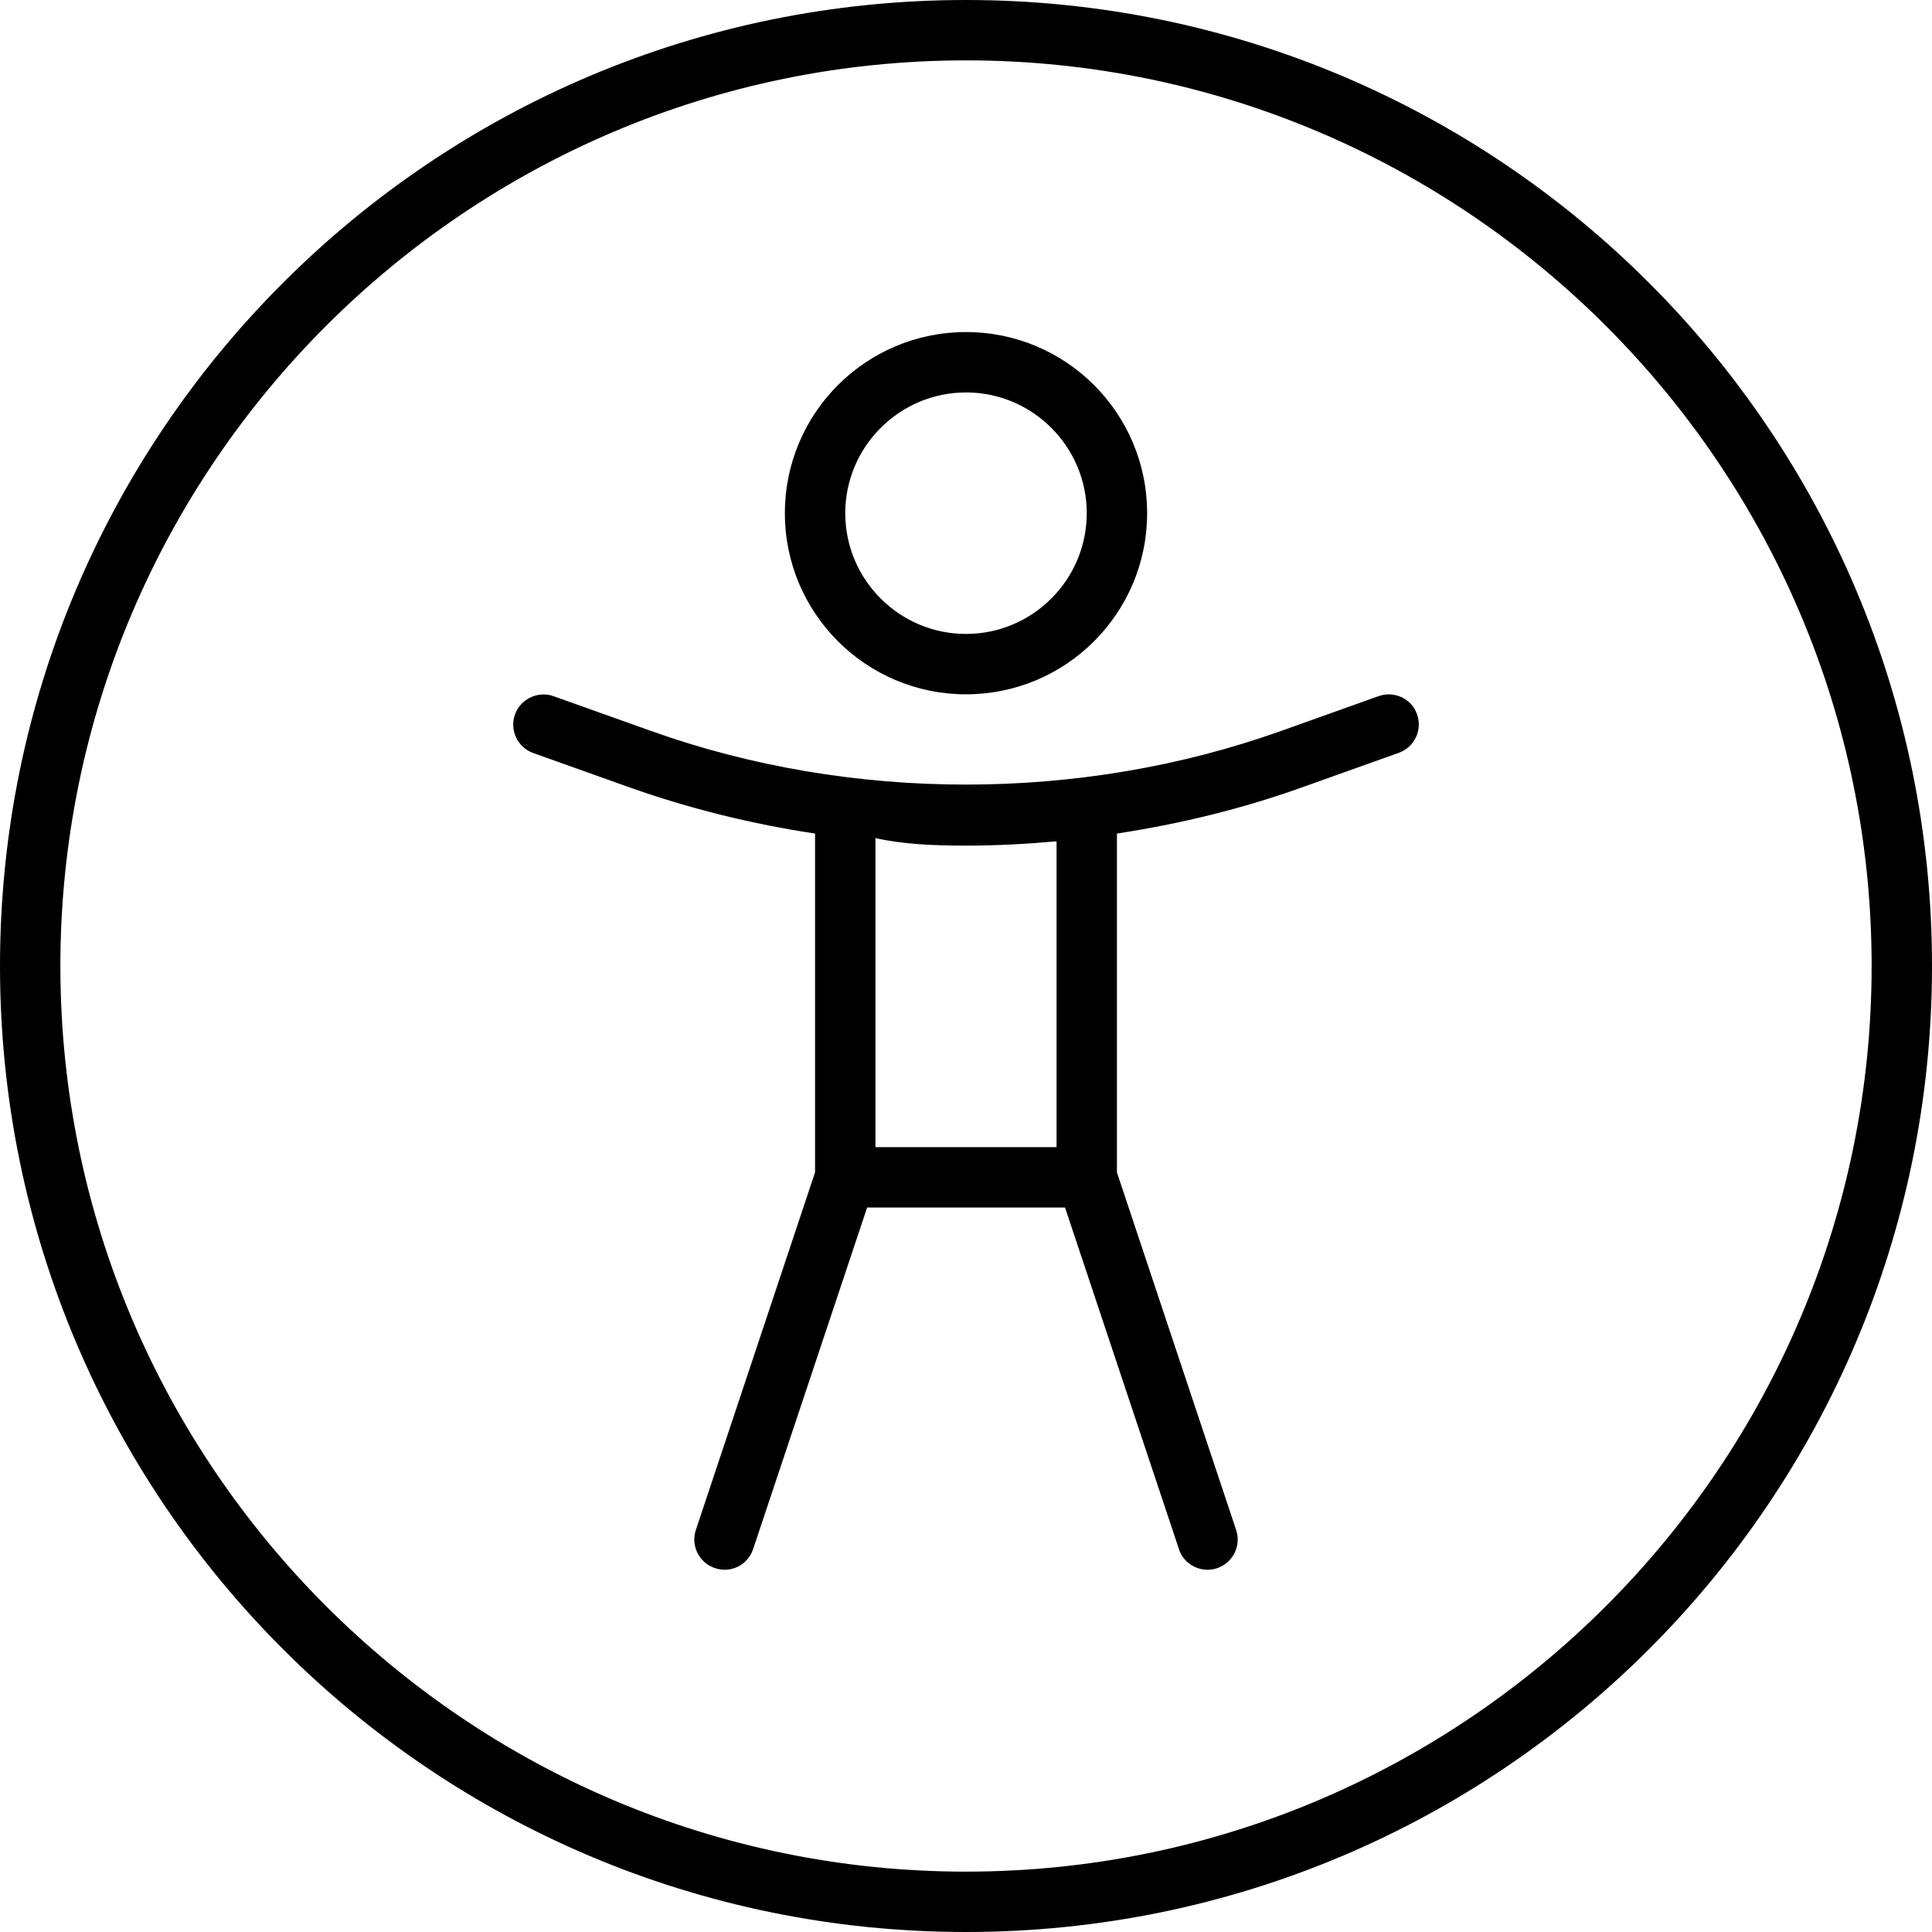 <svg xmlns="http://www.w3.org/2000/svg" viewBox="0 0 512 512"><!--! Font Awesome Pro 6.2.0 by @fontawesome - https://fontawesome.com License - https://fontawesome.com/license (Commercial License) Copyright 2022 Fonticons, Inc. --><path d="M256 184c26.51 0 48-21.49 48-48s-21.49-48-48-48s-48 21.49-48 48S229.5 184 256 184zM256 104c17.64 0 32 14.36 32 32s-14.36 32-32 32s-32-14.36-32-32S238.4 104 256 104zM365.3 184.5l-25.84 9.219c-53.06 18.94-113.9 18.94-166.9 0L146.7 184.5c-4-1.469-8.75 .656-10.22 4.844c-1.5 4.156 .688 8.75 4.844 10.22l25.84 9.219C183.1 214.4 199.4 218.4 216 220.9v89.77l-31.59 94.78c-1.406 4.188 .875 8.719 5.062 10.12c4.25 1.438 8.719-.844 10.12-5.062L229.8 320h52.44l30.19 90.53C313.5 413.9 316.7 416 320 416c.844 0 1.688-.125 2.531-.406c4.188-1.406 6.469-5.938 5.062-10.12L296 310.7V220.9c16.55-2.531 32.93-6.479 48.84-12.17l25.84-9.219c4.156-1.469 6.344-6.062 4.844-10.22C374.1 185.1 369.4 183 365.3 184.5zM280 304h-48V222.1C239.1 223.7 247.1 224.1 256 224.1c8.01 0 16.02-.422 24-1.148V304zM256 0C114.6 0 0 114.6 0 256s114.6 256 256 256s256-114.6 256-256S397.4 0 256 0zM256 496c-132.3 0-240-107.7-240-240S123.7 16 256 16s240 107.7 240 240S388.3 496 256 496z"/></svg>